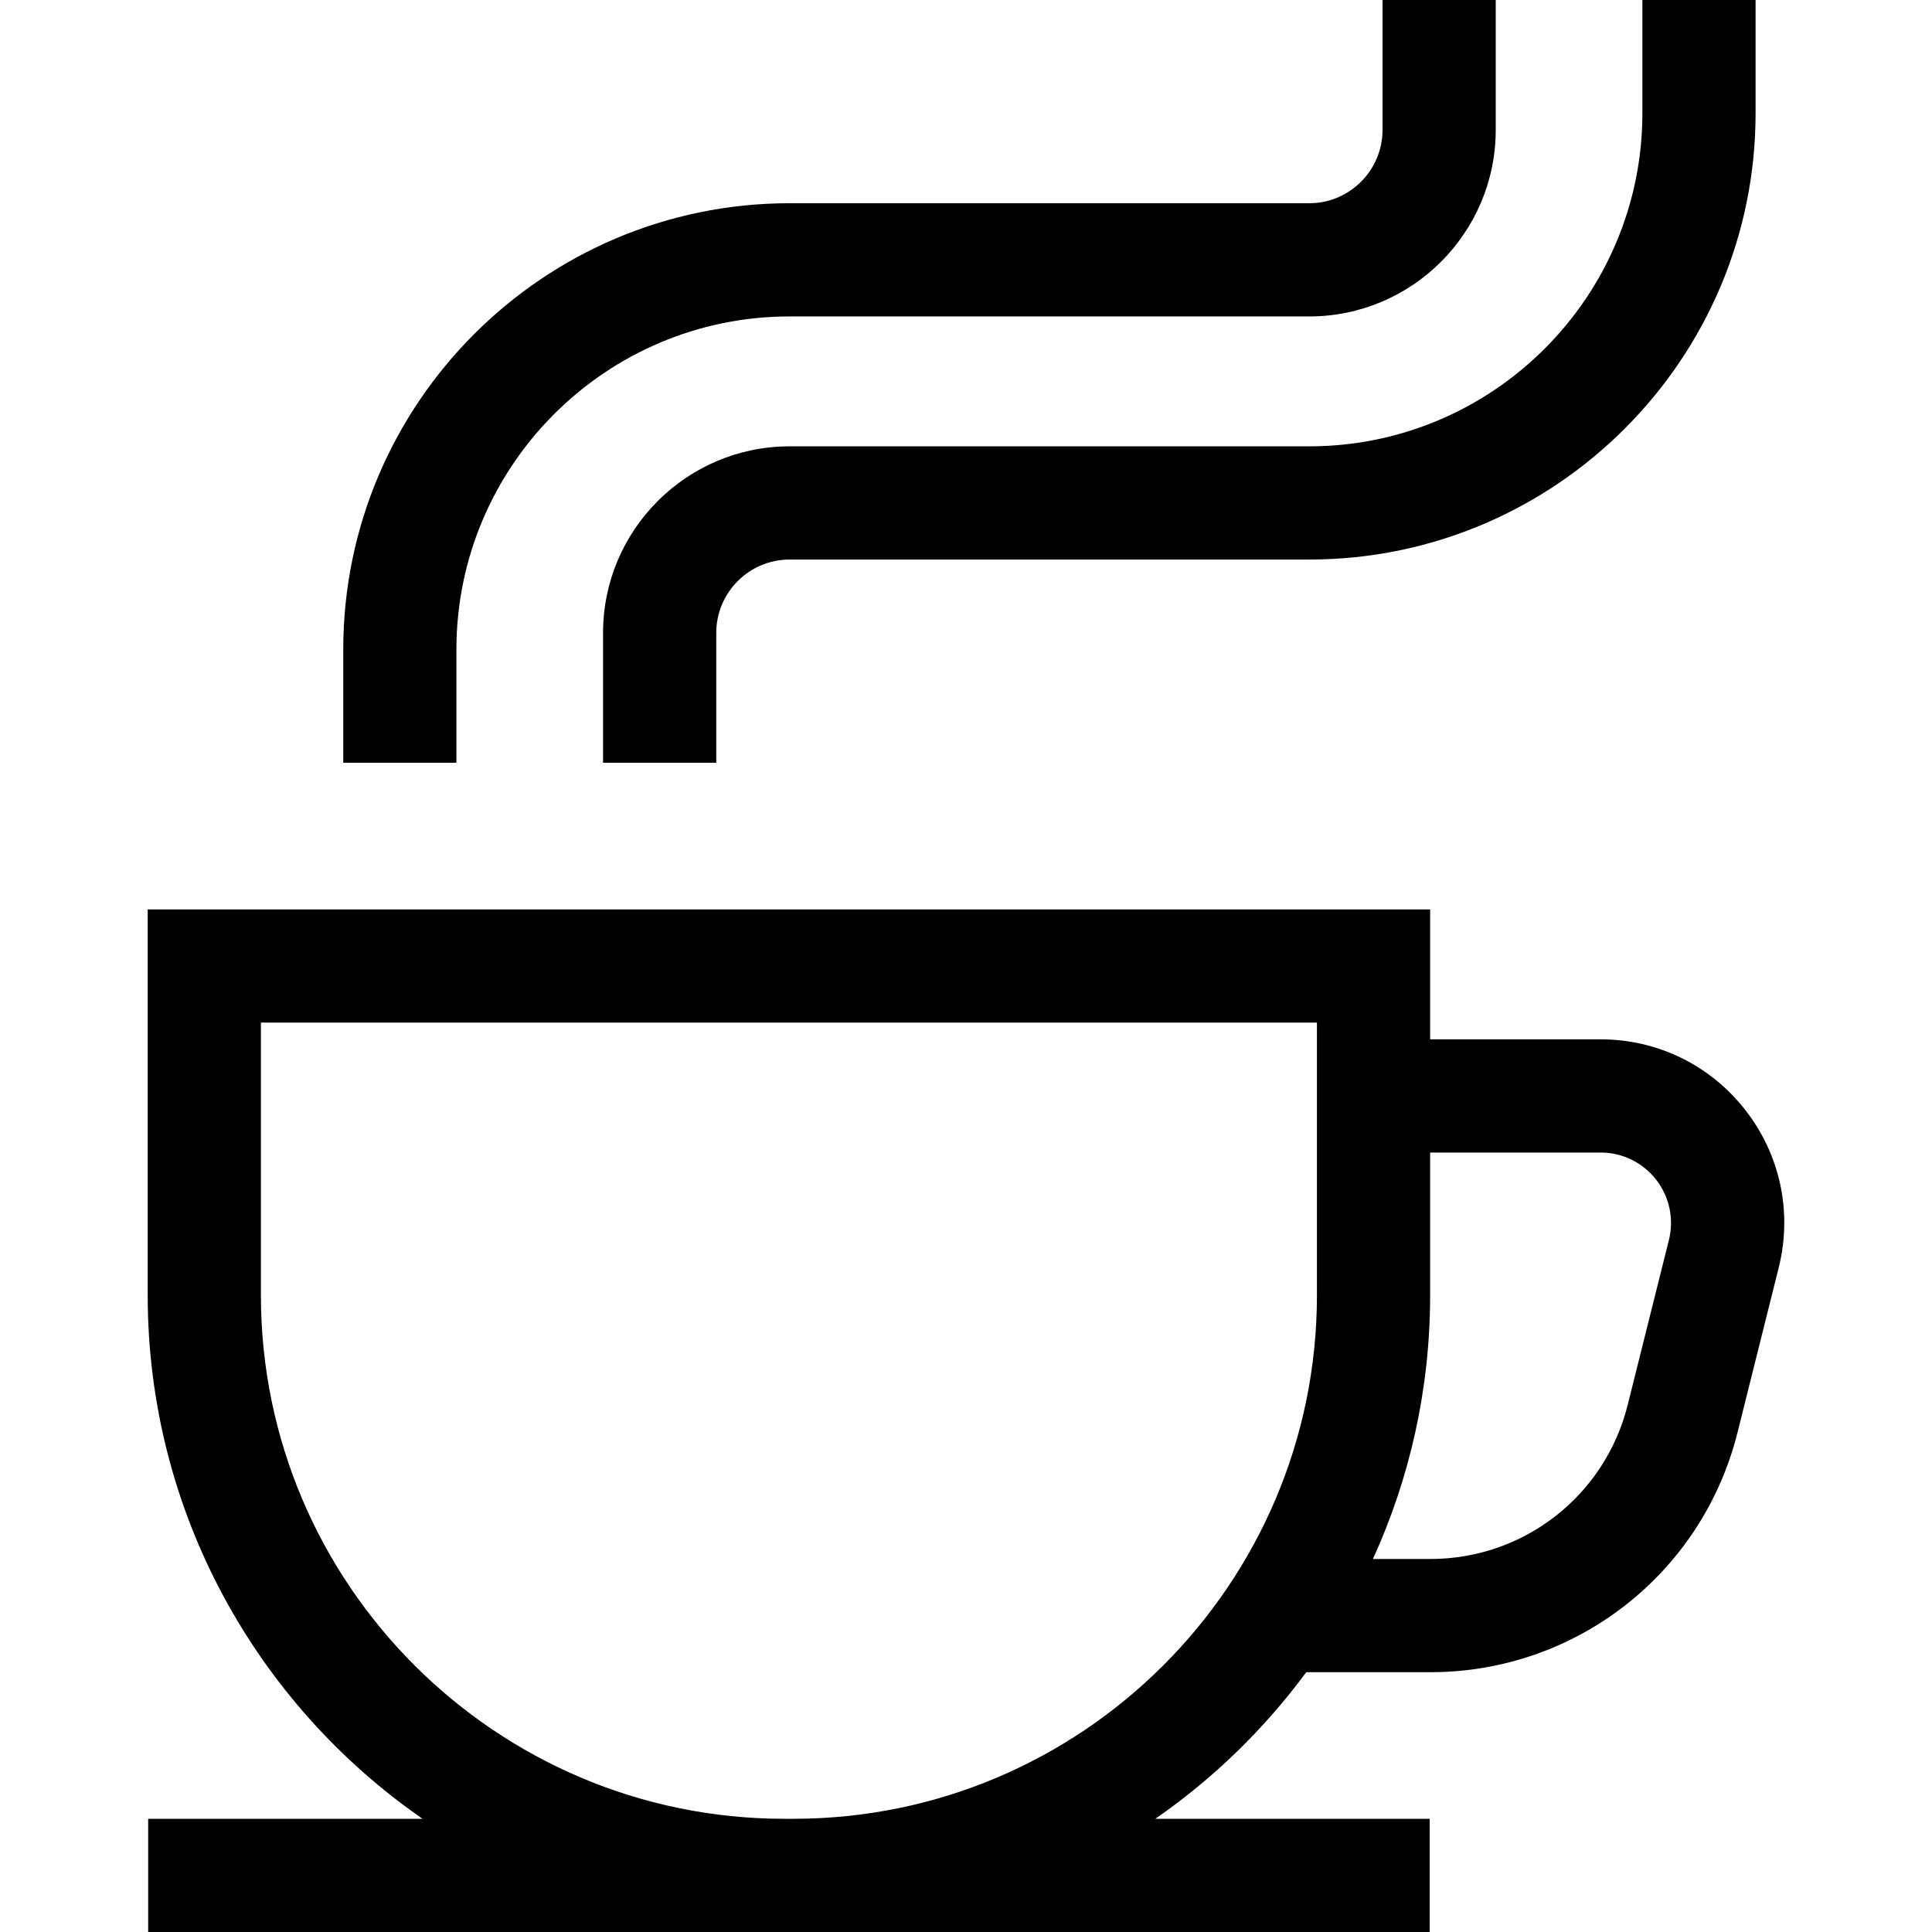 <svg width="42" height="42" viewBox="0 0 42 42" fill="none" xmlns="http://www.w3.org/2000/svg">
<g clip-path="url(#clip0)">
<path d="M37.941 24.13C37.179 23.154 36.032 22.594 34.793 22.594H31.09V19.77H3.211V28.157C3.211 32.869 5.578 37.038 9.185 39.539H3.221V42H31.08V39.539H25.116C26.378 38.664 27.487 37.586 28.397 36.352H31.098C34.26 36.352 37.005 34.209 37.772 31.141L38.668 27.556C38.968 26.355 38.703 25.106 37.941 24.13V24.13ZM17.247 39.539H17.054C10.778 39.539 5.672 34.433 5.672 28.157V22.23H28.629V28.157C28.629 34.433 23.523 39.539 17.247 39.539V39.539ZM36.28 26.959L35.384 30.544C34.891 32.515 33.129 33.891 31.098 33.891H29.846C30.644 32.143 31.09 30.201 31.09 28.157V25.055H34.793C35.269 25.055 35.709 25.27 36.002 25.644C36.294 26.019 36.395 26.498 36.28 26.959V26.959Z" fill="black"/>
<path d="M17.165 9.703C14.929 9.703 13.11 11.522 13.11 13.758V16.582H15.571V13.758C15.571 12.879 16.286 12.164 17.165 12.164H28.461C33.812 12.164 38.165 7.811 38.165 2.461V0H35.704V2.461C35.704 6.454 32.455 9.703 28.461 9.703H17.165Z" fill="black"/>
<path d="M9.922 14.121C9.922 10.128 13.171 6.879 17.165 6.879H28.462C30.697 6.879 32.516 5.06 32.516 2.824V0H30.055V2.824C30.055 3.703 29.34 4.418 28.462 4.418H17.165C11.815 4.418 7.462 8.771 7.462 14.121V16.582H9.922V14.121Z" fill="black"/>
</g>
<defs>
<clipPath id="clip0">
<rect width="42" height="42" fill="white"/>
</clipPath>
</defs>
</svg>
